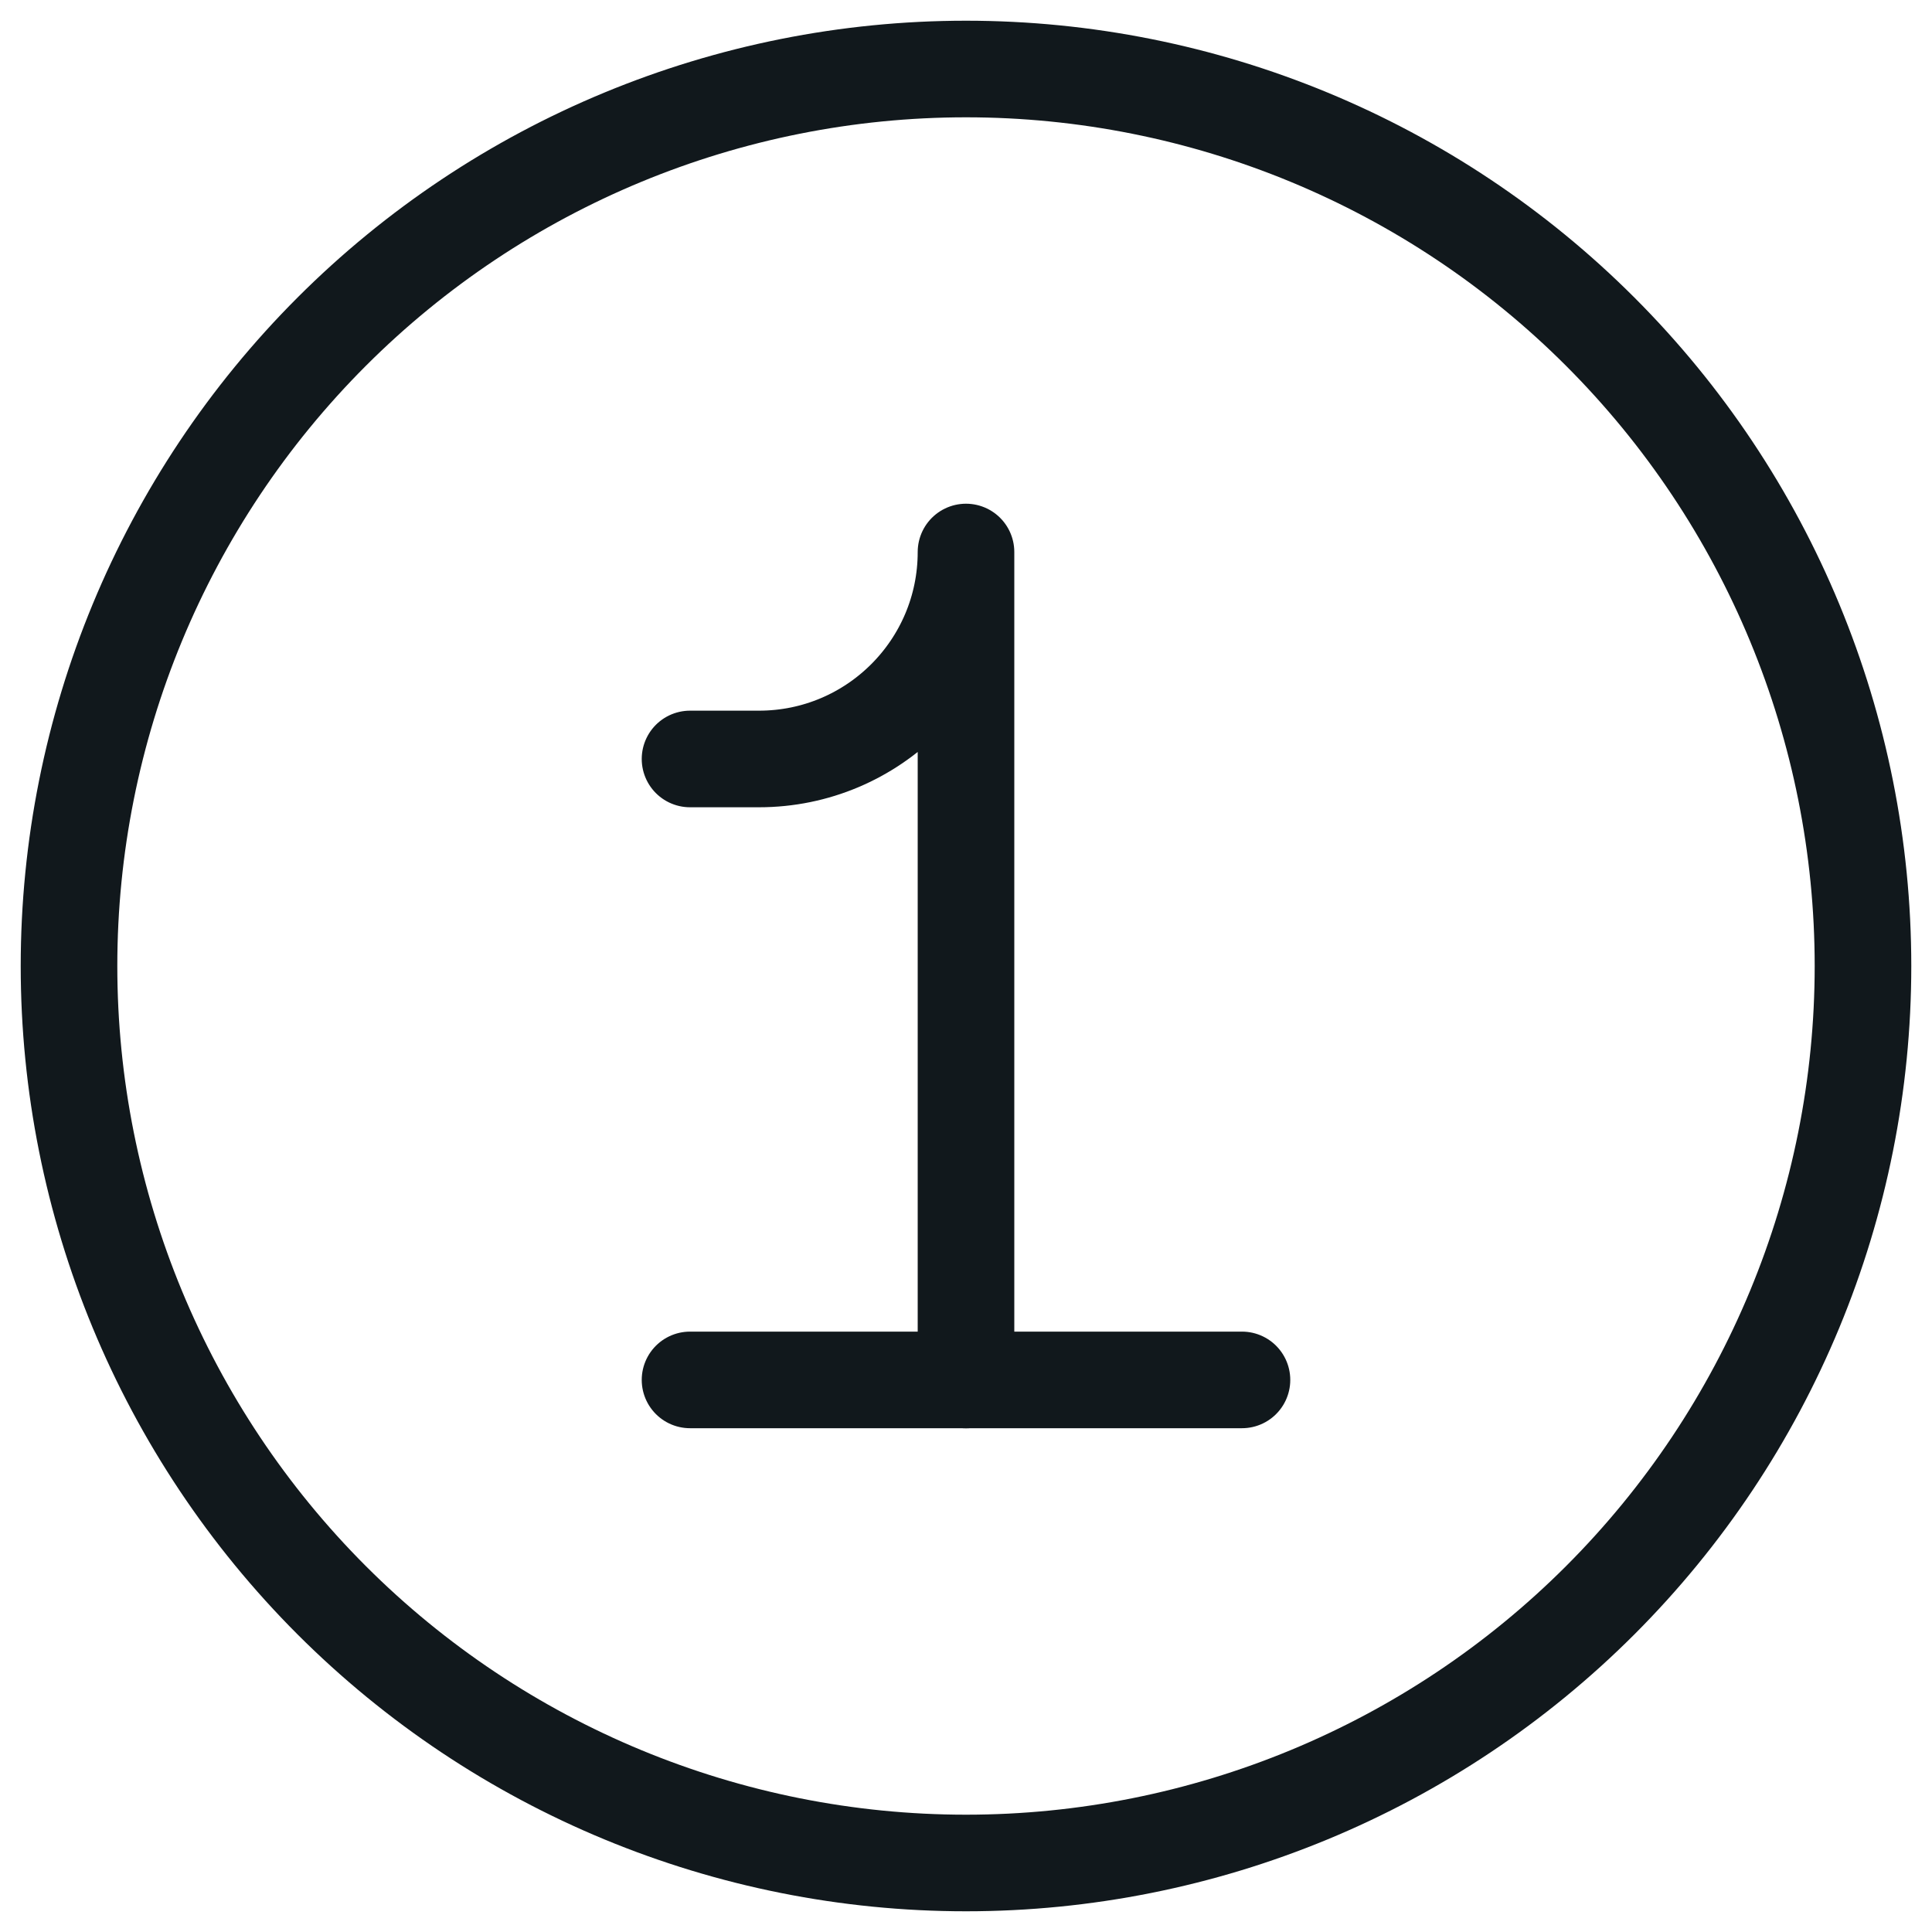 <svg width="25" height="25" viewBox="0 0 25 25" fill="none" xmlns="http://www.w3.org/2000/svg">
<path d="M12.5 17.857V7.143C12.5 8.622 11.301 9.821 9.821 9.821H8.929" stroke="#11181C" stroke-width="1.25" stroke-linecap="round" stroke-linejoin="round"/>
<path d="M16.071 17.856H8.929" stroke="#11181C" stroke-width="1.25" stroke-linecap="round" stroke-linejoin="round"/>
<path d="M0.893 12.5C0.893 15.578 2.116 18.53 4.292 20.707C6.469 22.884 9.422 24.107 12.5 24.107C15.578 24.107 18.531 22.884 20.707 20.707C22.884 18.53 24.107 15.578 24.107 12.5C24.107 9.421 22.884 6.469 20.707 4.292C18.531 2.115 15.578 0.893 12.5 0.893C9.422 0.893 6.469 2.115 4.292 4.292C2.116 6.469 0.893 9.421 0.893 12.5Z" stroke="#11181C" stroke-width="1.25" stroke-linecap="round" stroke-linejoin="round"/>
</svg>

